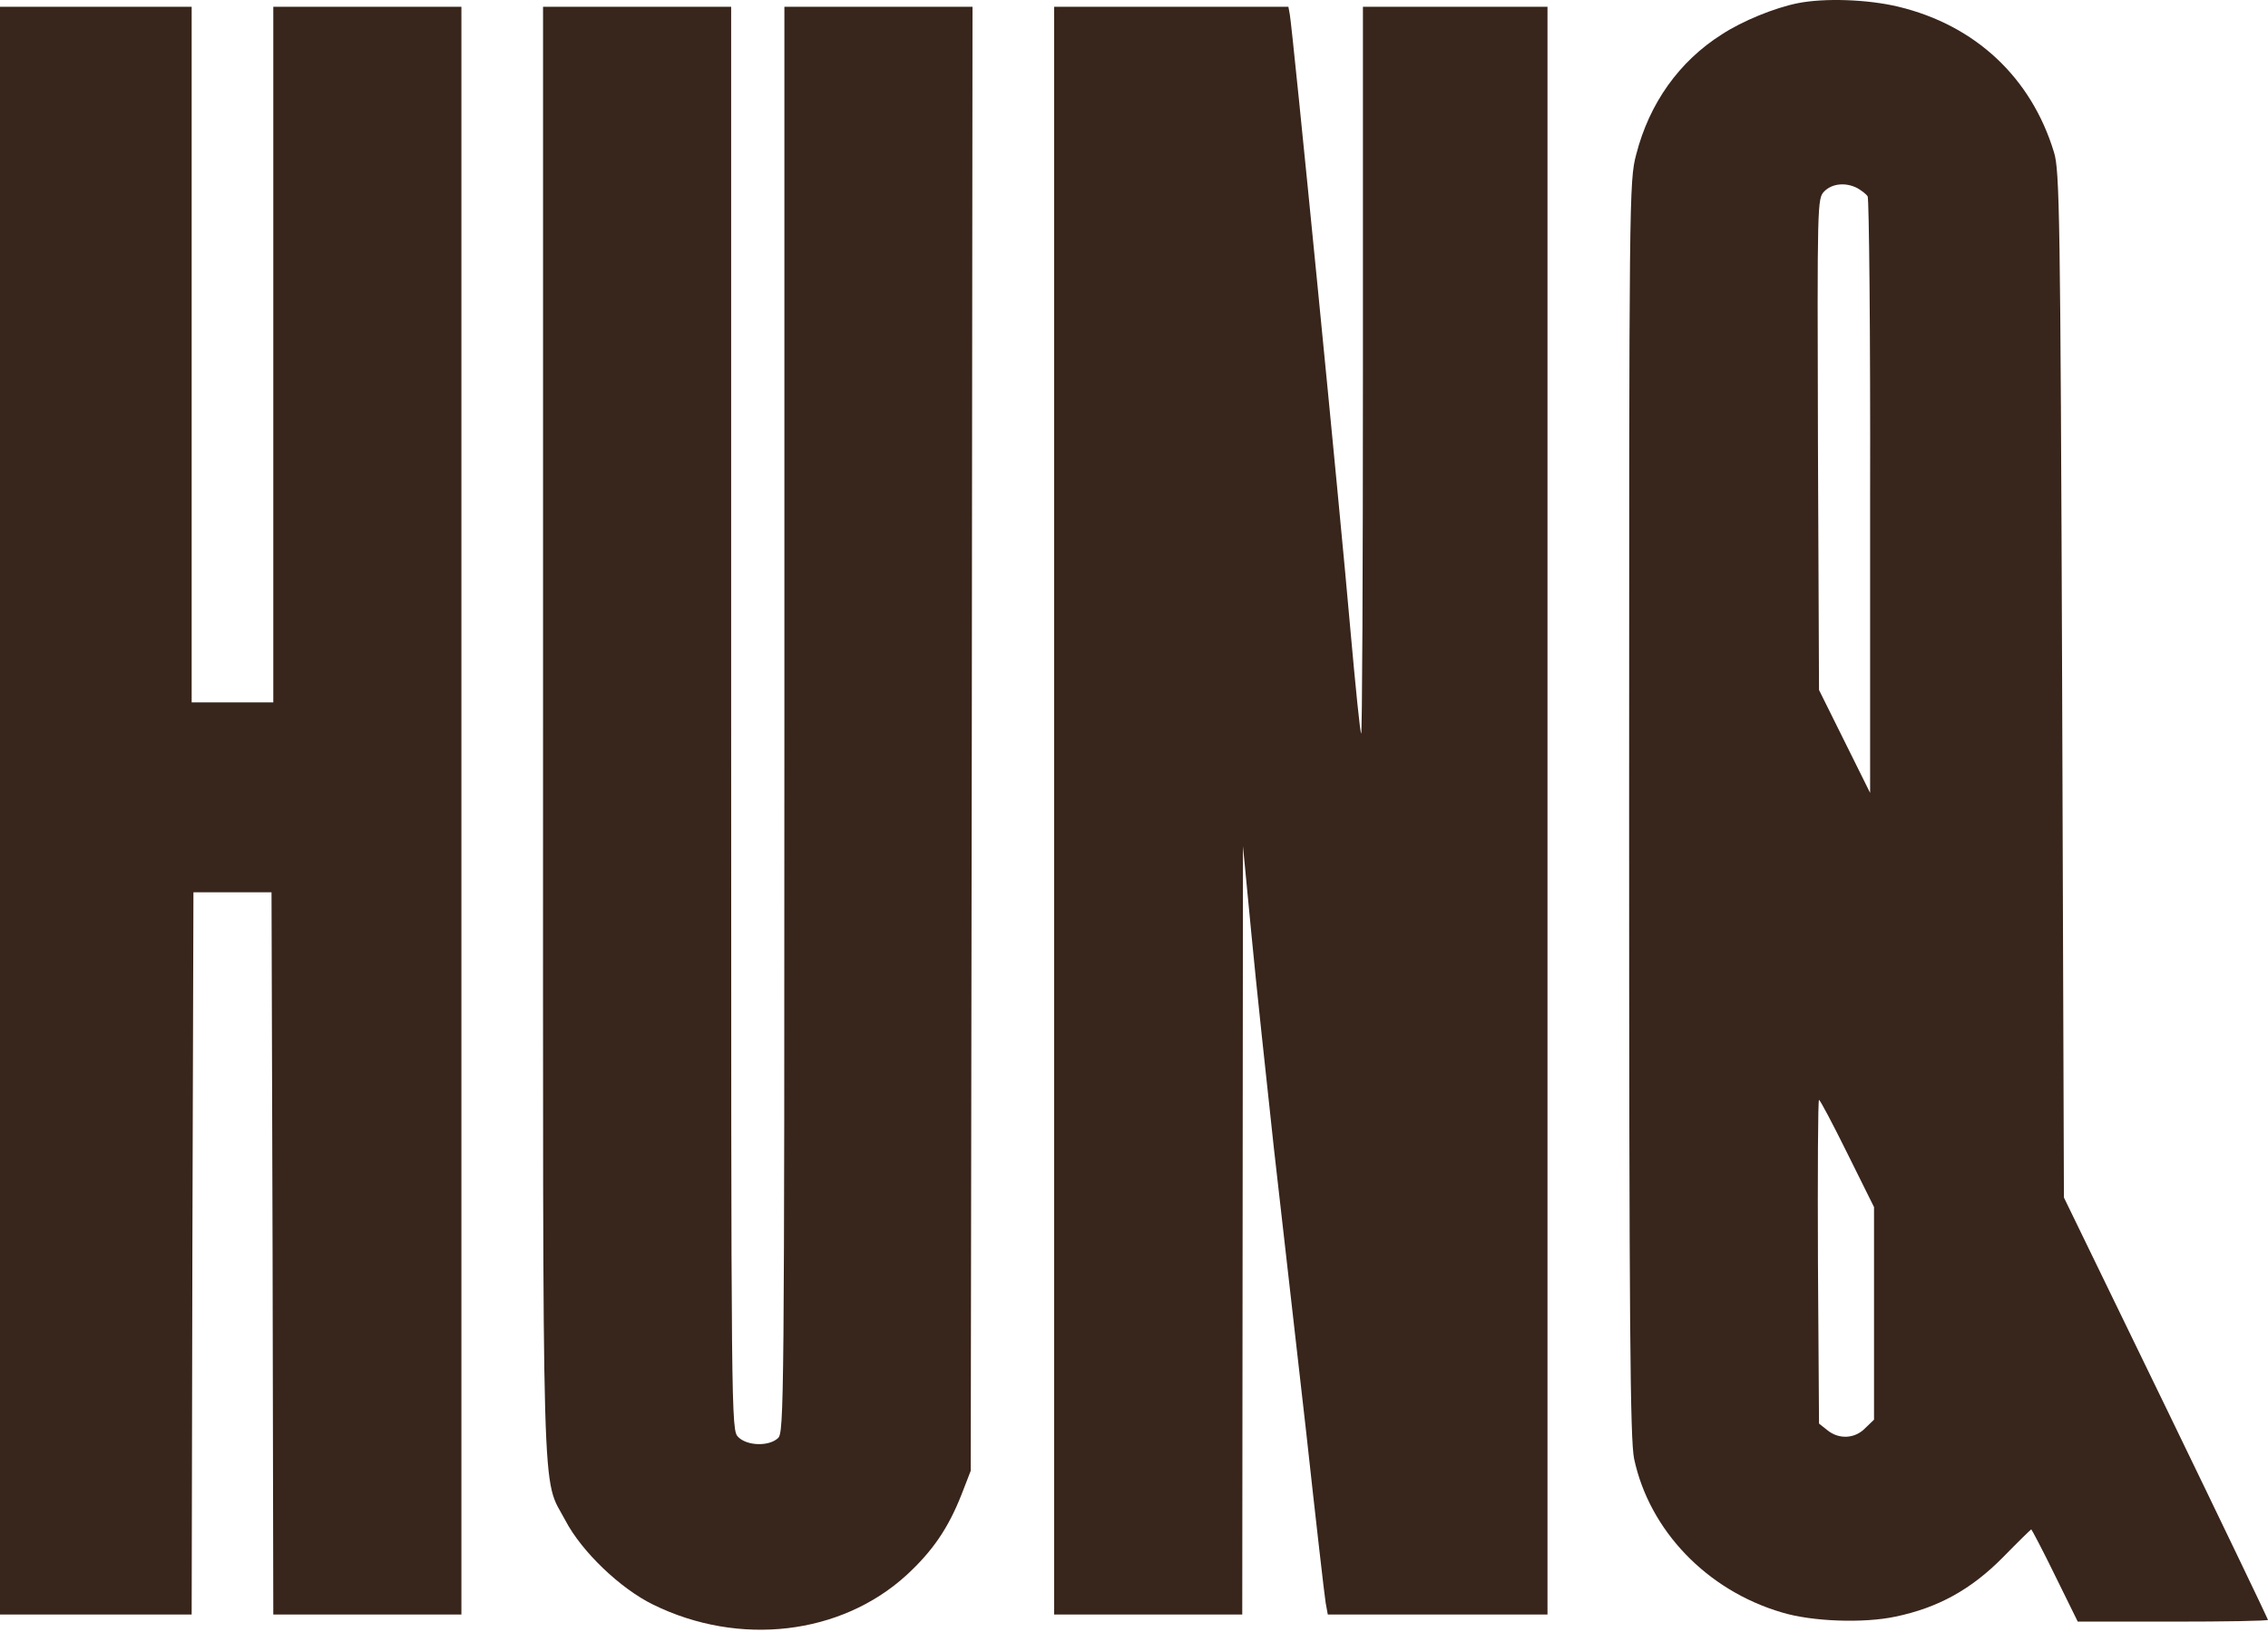 <?xml version="1.0" encoding="UTF-8"?> <svg xmlns="http://www.w3.org/2000/svg" width="852" height="613" viewBox="0 0 852 613" fill="none"><path d="M675.333 1.201C666.667 2.934 654.533 7.868 646.8 12.934C630.8 23.068 619.6 38.801 614.667 58.001C612 68.001 612 73.601 612 303.735C612 500.268 612.4 540.668 613.867 548.001C619.6 574.935 641.2 597.468 669.333 605.735C680.667 609.201 700.133 609.868 712 607.335C728 604.001 740.4 597.201 752.4 585.068C758.133 579.201 762.933 574.535 763.067 574.535C763.2 574.535 767.333 582.268 772 591.868L780.533 609.201H816.267C835.867 609.201 852 608.935 852 608.535C852 608.268 834.8 572.401 813.733 528.935L775.333 449.868L774.667 257.201C774 81.335 773.733 63.868 771.6 57.201C763.067 29.068 742 9.468 713.2 2.534C701.6 -0.265 685.333 -0.799 675.333 1.201ZM697.733 70.668C699.333 71.601 701.067 72.934 701.6 73.734C702.133 74.534 702.667 125.335 702.533 186.535V297.868L692.933 278.535L683.333 259.201L682.933 166.935C682.667 75.868 682.667 74.534 685.333 71.868C688.267 68.934 693.333 68.401 697.733 70.668ZM694 433.335L704 453.468V493.468V533.335L700.667 536.535C696.8 540.535 690.8 540.801 686.533 537.335L683.333 534.801L682.933 474.001C682.8 440.535 682.933 413.201 683.333 413.201C683.733 413.201 688.533 422.268 694 433.335Z" fill="#38251B"></path><path d="M0 304.535V606.535H36H72L72.267 470.801L72.667 335.201H87.333H102L102.4 470.935L102.667 606.535H138H173.333V304.535V2.535H138H102.667V133.201V263.868H87.333H72V133.201V2.535H36H0V304.535Z" fill="#38251B"></path><path d="M203.999 274.668C203.999 575.468 203.333 554.001 212.399 571.201C218.533 582.935 233.066 596.801 245.333 602.801C277.599 618.668 315.866 614.268 340.533 591.735C350.399 582.668 356.266 574.001 361.199 561.468L364.666 552.535L365.066 277.468L365.333 2.535H329.999H294.666V270.268C294.666 528.135 294.533 538.268 292.266 540.268C288.799 543.468 280.666 543.201 277.333 539.868C274.666 537.201 274.666 535.468 274.666 269.868V2.535H239.333H203.999V274.668Z" fill="#38251B"></path><path d="M396 304.535V606.535H431.333H466.667L466.8 462.135L466.933 317.868L470.133 351.201C471.867 369.468 475.733 405.468 478.533 431.201C481.467 456.801 486.933 504.801 490.667 537.868C494.267 570.801 497.6 599.868 498 602.135L498.8 606.535H540H581.333V304.535V2.535H546.667H512V139.468C512 214.668 511.733 276.001 511.333 275.601C510.933 275.201 509.2 257.868 507.333 237.068C503.6 193.735 485.467 10.001 484.533 5.468L484 2.535H440H396V304.535Z" fill="#38251B"></path></svg> 